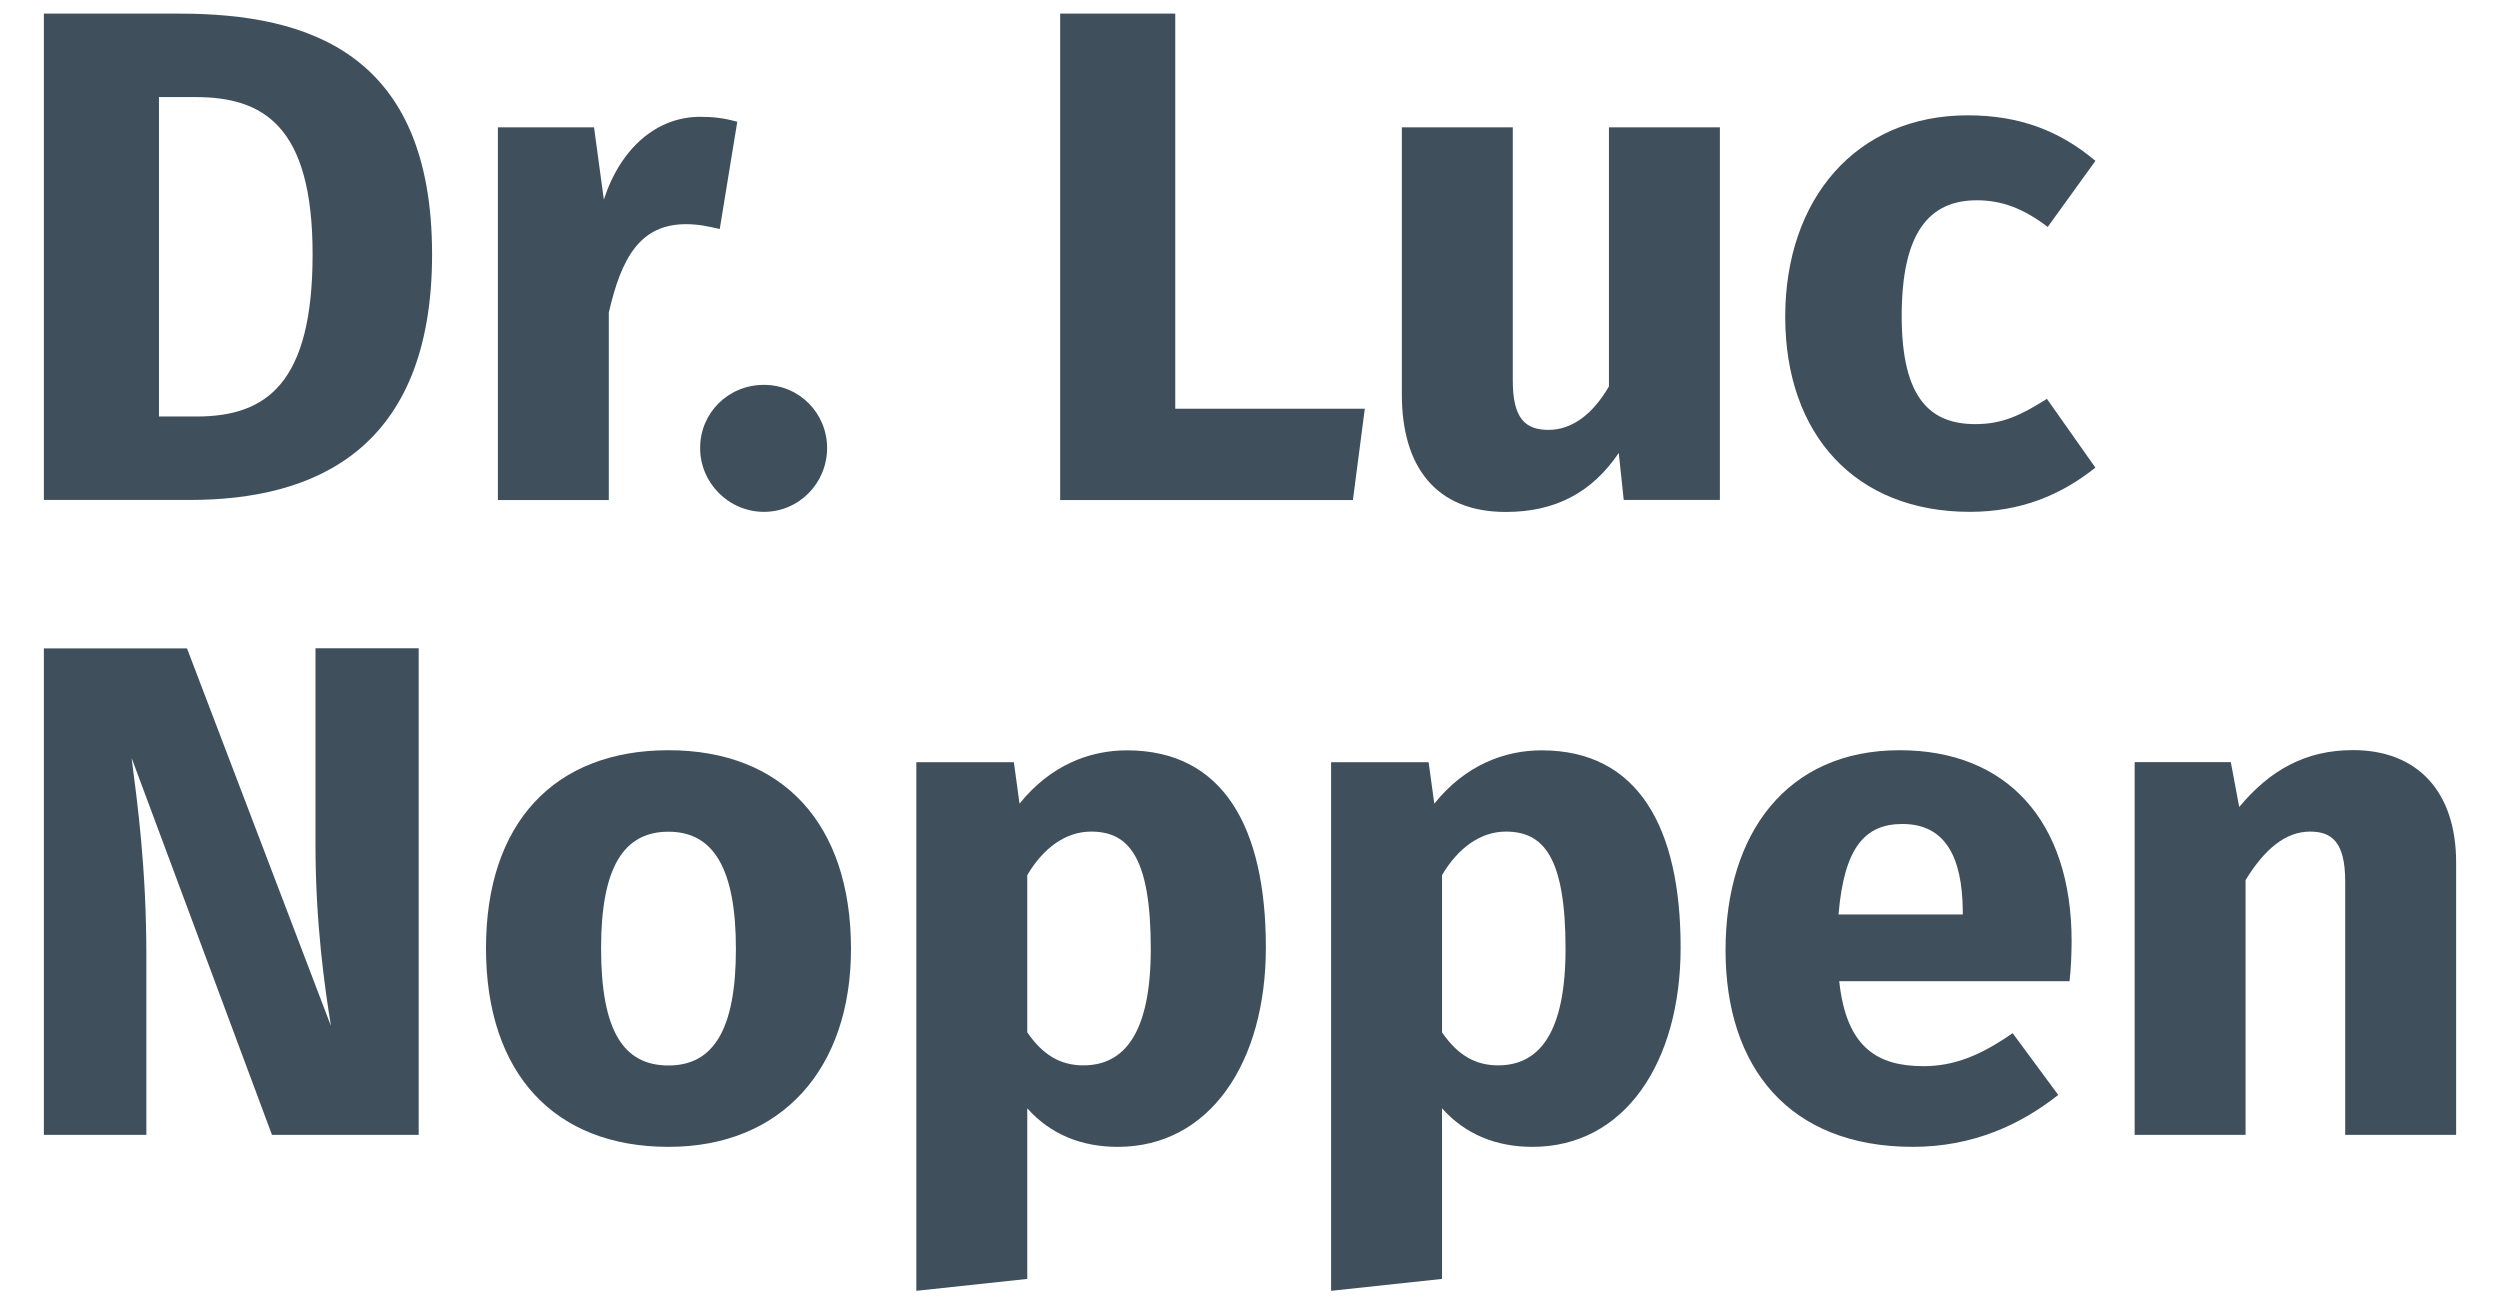 <?xml version="1.0" encoding="UTF-8"?><svg id="Layer_3" xmlns="http://www.w3.org/2000/svg" viewBox="0 0 216.57 112.99"><defs><style>.cls-1{fill:#3F505C;}</style></defs><path class="cls-1" d="m37.43,22.03c0,16.96-10.21,21.28-20.98,21.28H3.8V1.18h11.74c11.25,0,21.89,3.47,21.89,20.86ZM13.77,8.41v27.67h3.28c6.02,0,10.03-2.86,10.03-14.05s-4.32-13.62-10.15-13.62h-3.16Z"/><path class="cls-1" d="m63.87,10.54l-1.52,9.3c-1.03-.24-1.88-.42-2.92-.42-3.95,0-5.59,2.86-6.69,7.66v16.24h-9.61V11.03h8.33l.85,6.26c1.46-4.5,4.62-7.17,8.33-7.17,1.22,0,2.13.12,3.22.43Z"/><path class="cls-1" d="m71.65,38.81c0,3.04-2.43,5.53-5.47,5.53s-5.53-2.49-5.53-5.53,2.43-5.47,5.53-5.47,5.47,2.49,5.47,5.47Z"/><path class="cls-1" d="m101.81,35.41h16.42l-1.03,7.91h-25.36V1.18h9.97v34.23Z"/><path class="cls-1" d="m148.99,43.31h-8.33l-.43-4.07c-2.31,3.41-5.47,5.11-9.79,5.11-6.02,0-9-3.89-9-10.16V11.03h9.61v21.95c0,3.28,1.09,4.26,3.1,4.26s3.83-1.34,5.23-3.77V11.03h9.61v32.29Z"/><path class="cls-1" d="m181.52,13.94l-4.13,5.72c-2.07-1.58-3.95-2.31-6.14-2.31-4.13,0-6.51,2.8-6.51,10.03s2.55,9.36,6.38,9.36c2.31,0,3.89-.73,6.2-2.19l4.2,5.96c-2.98,2.37-6.45,3.83-10.88,3.83-9.91,0-15.99-6.69-15.99-16.9s6.14-17.45,15.81-17.45c4.5,0,7.96,1.34,11.07,3.95Z"/><path class="cls-1" d="m36.27,98.31h-12.71l-12.16-32.65c.49,3.83,1.28,9.43,1.28,17.21v15.44H3.8v-42.14h12.4l12.47,32.71c-.55-3.41-1.34-8.94-1.34-15.69v-17.03h8.94v42.14Z"/><path class="cls-1" d="m73.72,82.2c0,10.34-5.96,17.15-15.81,17.15s-15.81-6.32-15.81-17.21,5.96-17.15,15.81-17.15,15.81,6.32,15.81,17.21Zm-21.65-.06c0,7.18,1.95,10.16,5.84,10.16s5.84-3.1,5.84-10.09-1.95-10.16-5.84-10.16-5.84,3.1-5.84,10.09Z"/><path class="cls-1" d="m109.66,82.08c0,9.97-4.86,17.27-12.83,17.27-3.16,0-5.84-1.09-7.84-3.34v14.78l-9.61,1.03v-45.79h8.45l.49,3.59c2.68-3.34,6.08-4.62,9.3-4.62,8.33,0,12.04,6.63,12.04,17.09Zm-9.97.12c0-8.03-1.95-10.16-5.17-10.16-2.19,0-4.13,1.4-5.53,3.77v13.62c1.34,1.95,2.86,2.86,4.86,2.86,3.59,0,5.84-2.86,5.84-10.09Z"/><path class="cls-1" d="m145.59,82.08c0,9.97-4.86,17.27-12.83,17.27-3.16,0-5.84-1.09-7.84-3.34v14.78l-9.61,1.03v-45.79h8.45l.49,3.59c2.68-3.34,6.08-4.62,9.3-4.62,8.33,0,12.04,6.63,12.04,17.09Zm-9.97.12c0-8.03-1.95-10.16-5.17-10.16-2.19,0-4.13,1.4-5.53,3.77v13.62c1.34,1.95,2.86,2.86,4.86,2.86,3.59,0,5.84-2.86,5.84-10.09Z"/><path class="cls-1" d="m179.27,85h-19.94c.61,5.78,3.34,7.36,7.3,7.36,2.62,0,4.93-.91,7.72-2.86l3.95,5.35c-3.22,2.55-7.36,4.5-12.59,4.5-10.76,0-16.23-6.93-16.23-17.03s5.29-17.33,15.08-17.33c9.24,0,14.9,6.08,14.9,16.54,0,1.03-.06,2.49-.18,3.47Zm-9.24-6.2c-.06-4.38-1.4-7.42-5.23-7.42-3.22,0-5.05,2.01-5.53,7.84h10.76v-.43Z"/><path class="cls-1" d="m212.77,74.72v23.59h-9.61v-21.95c0-3.41-1.16-4.32-3.04-4.32-2.13,0-3.95,1.52-5.59,4.2v22.07h-9.61v-32.29h8.33l.73,3.89c2.67-3.22,5.78-4.93,9.85-4.93,5.59,0,8.94,3.59,8.94,9.73Z"/></svg>